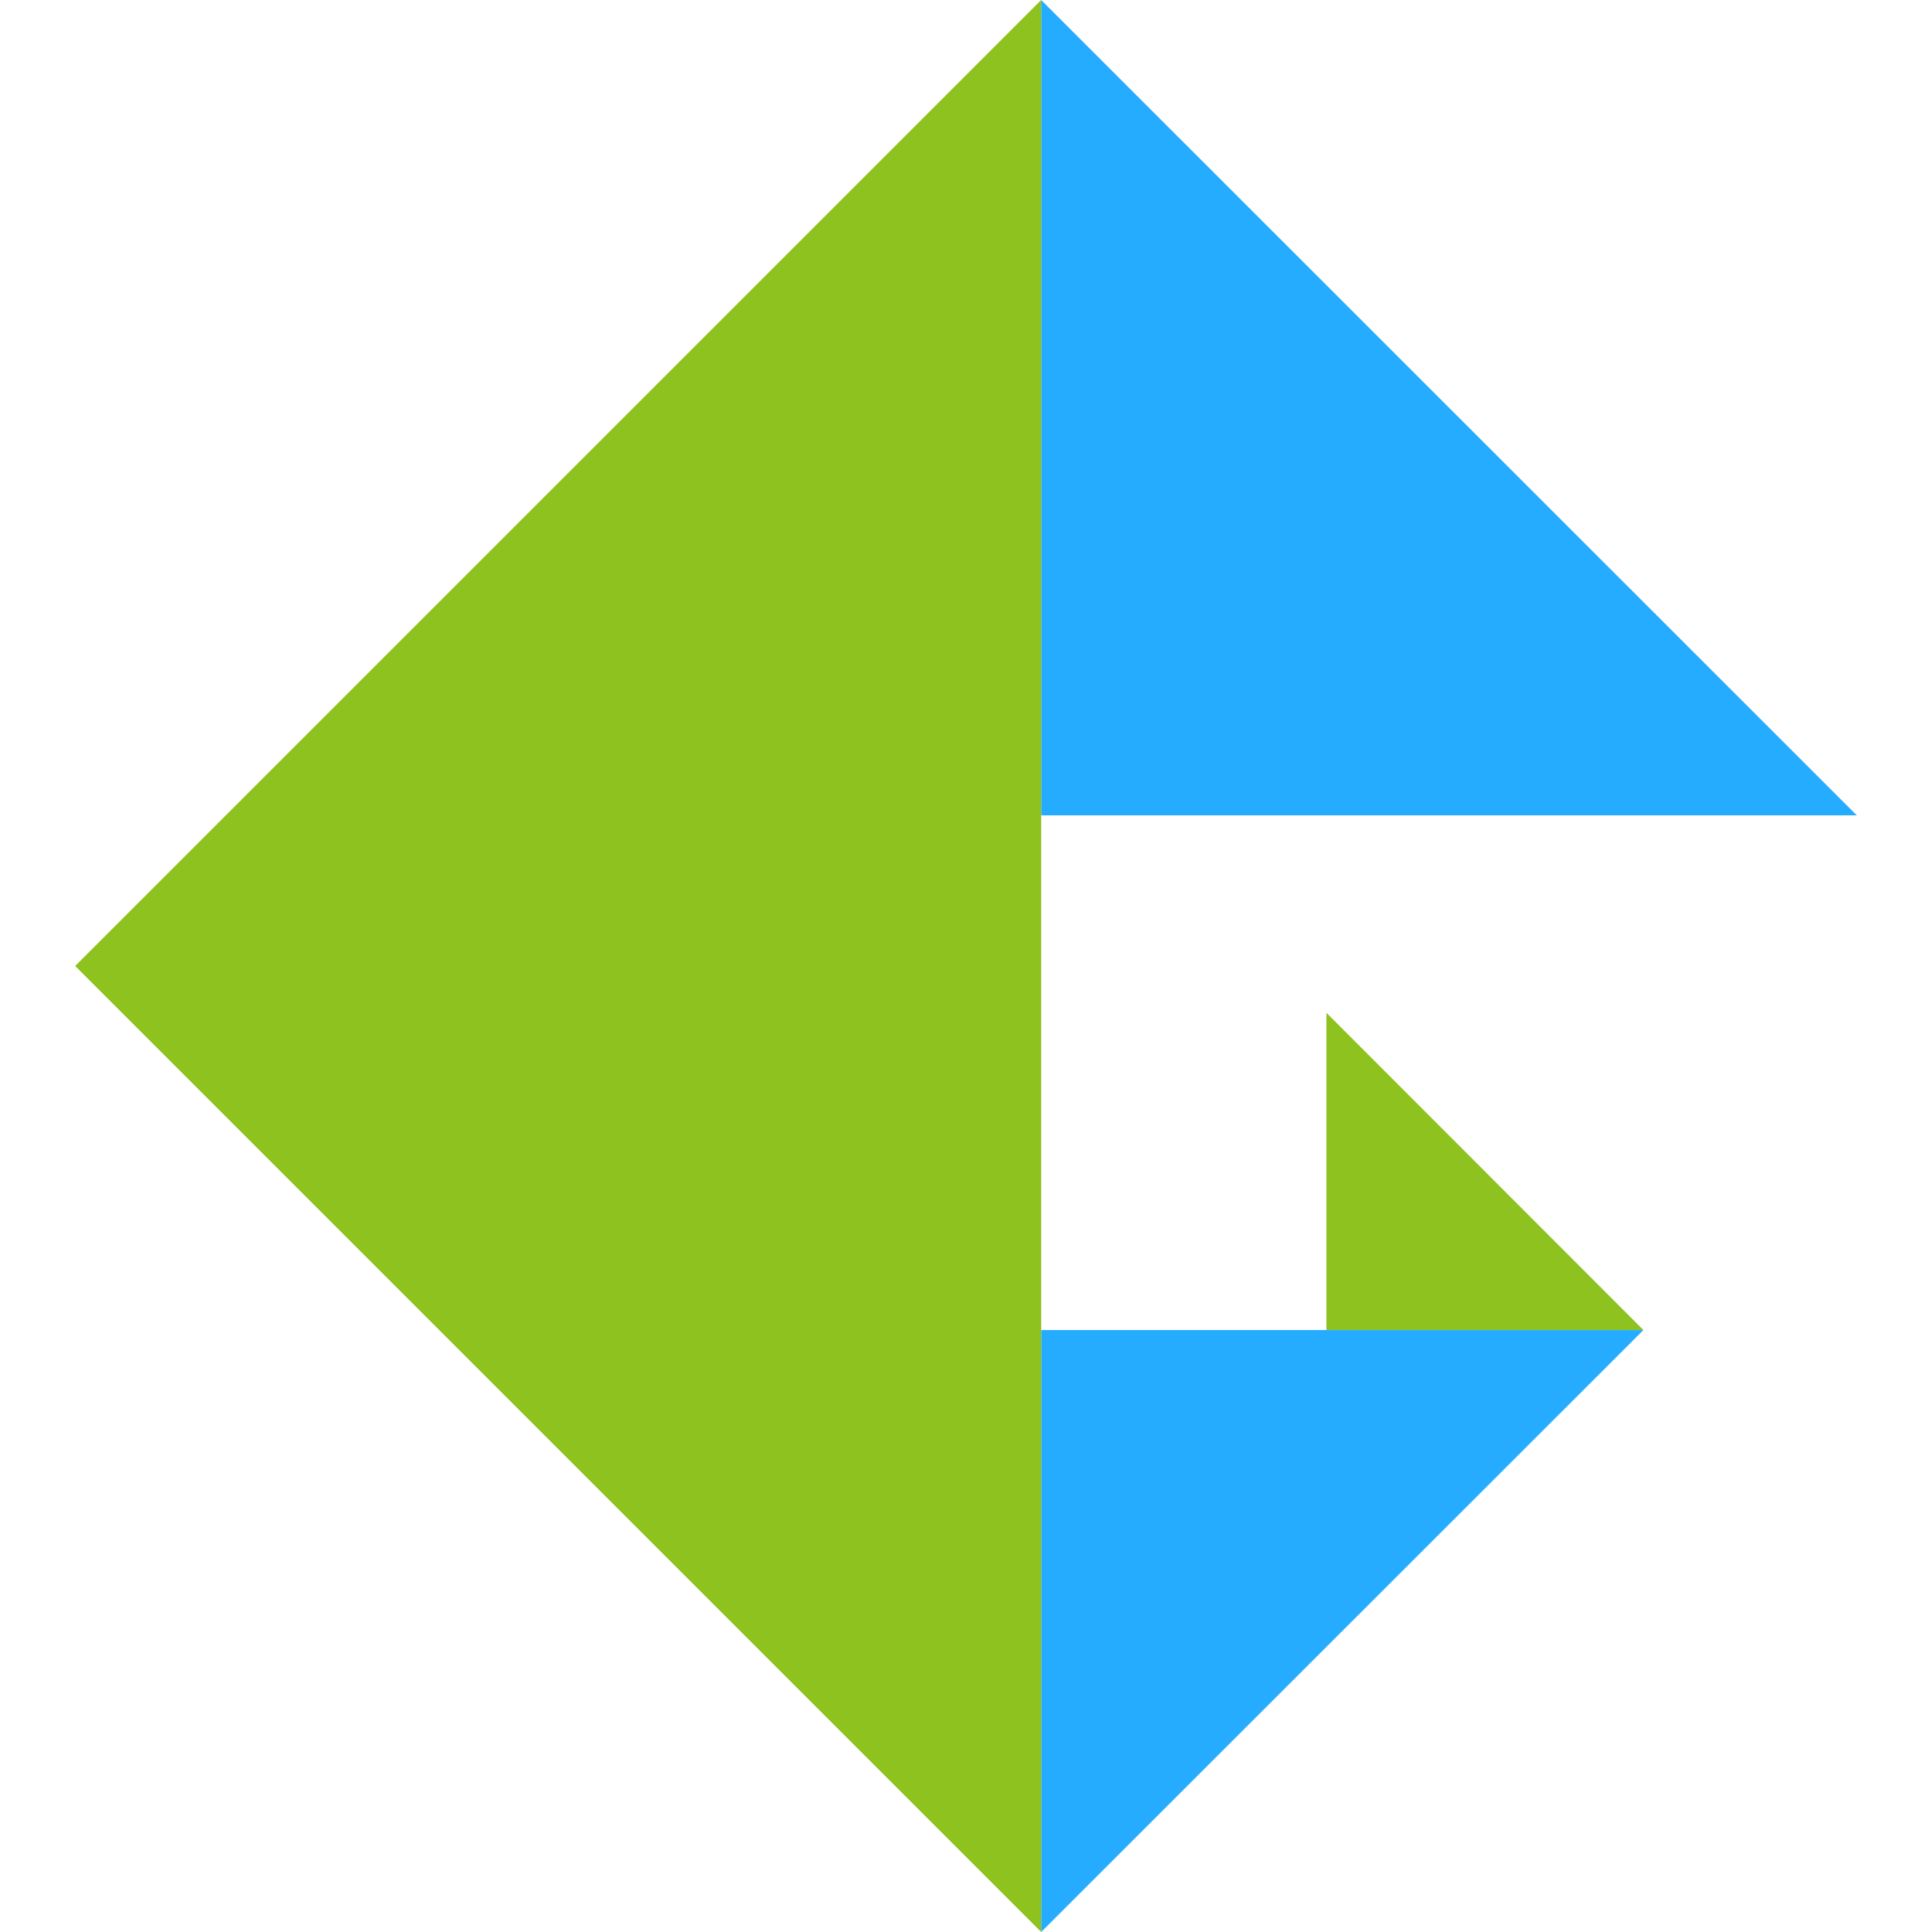 <?xml version="1.0" encoding="utf-8"?><svg version="1.1" xmlns="http://www.w3.org/2000/svg" xmlns:xlink="http://www.w3.org/1999/xlink" x="0px" y="0px" viewBox="0 0 64 64" style="enable-background:new 0 0 64 64;" xml:space="preserve"><style type="text/css">.st0{fill:#26ACFF;}.st1{fill:#8DC21F;}</style><g><polygon class="st0" points="61.51,27.01 34.49,0 34.49,27.01 "/><polygon class="st1" points="43.94,33.55 43.94,44.06 54.44,44.06 "/><polygon class="st1" points="54.44,44.06 54.44,44.06 54.44,44.06 "/><polygon class="st0" points="54.44,44.06 43.94,44.06 34.49,44.06 34.49,64 54.44,44.06 54.44,44.06 54.44,44.06 "/><polygon class="st1" points="34.49,27.01 34.49,0 7.48,27.01 2.49,32 14.55,44.06 34.49,64 34.49,44.06 "/></g></svg>